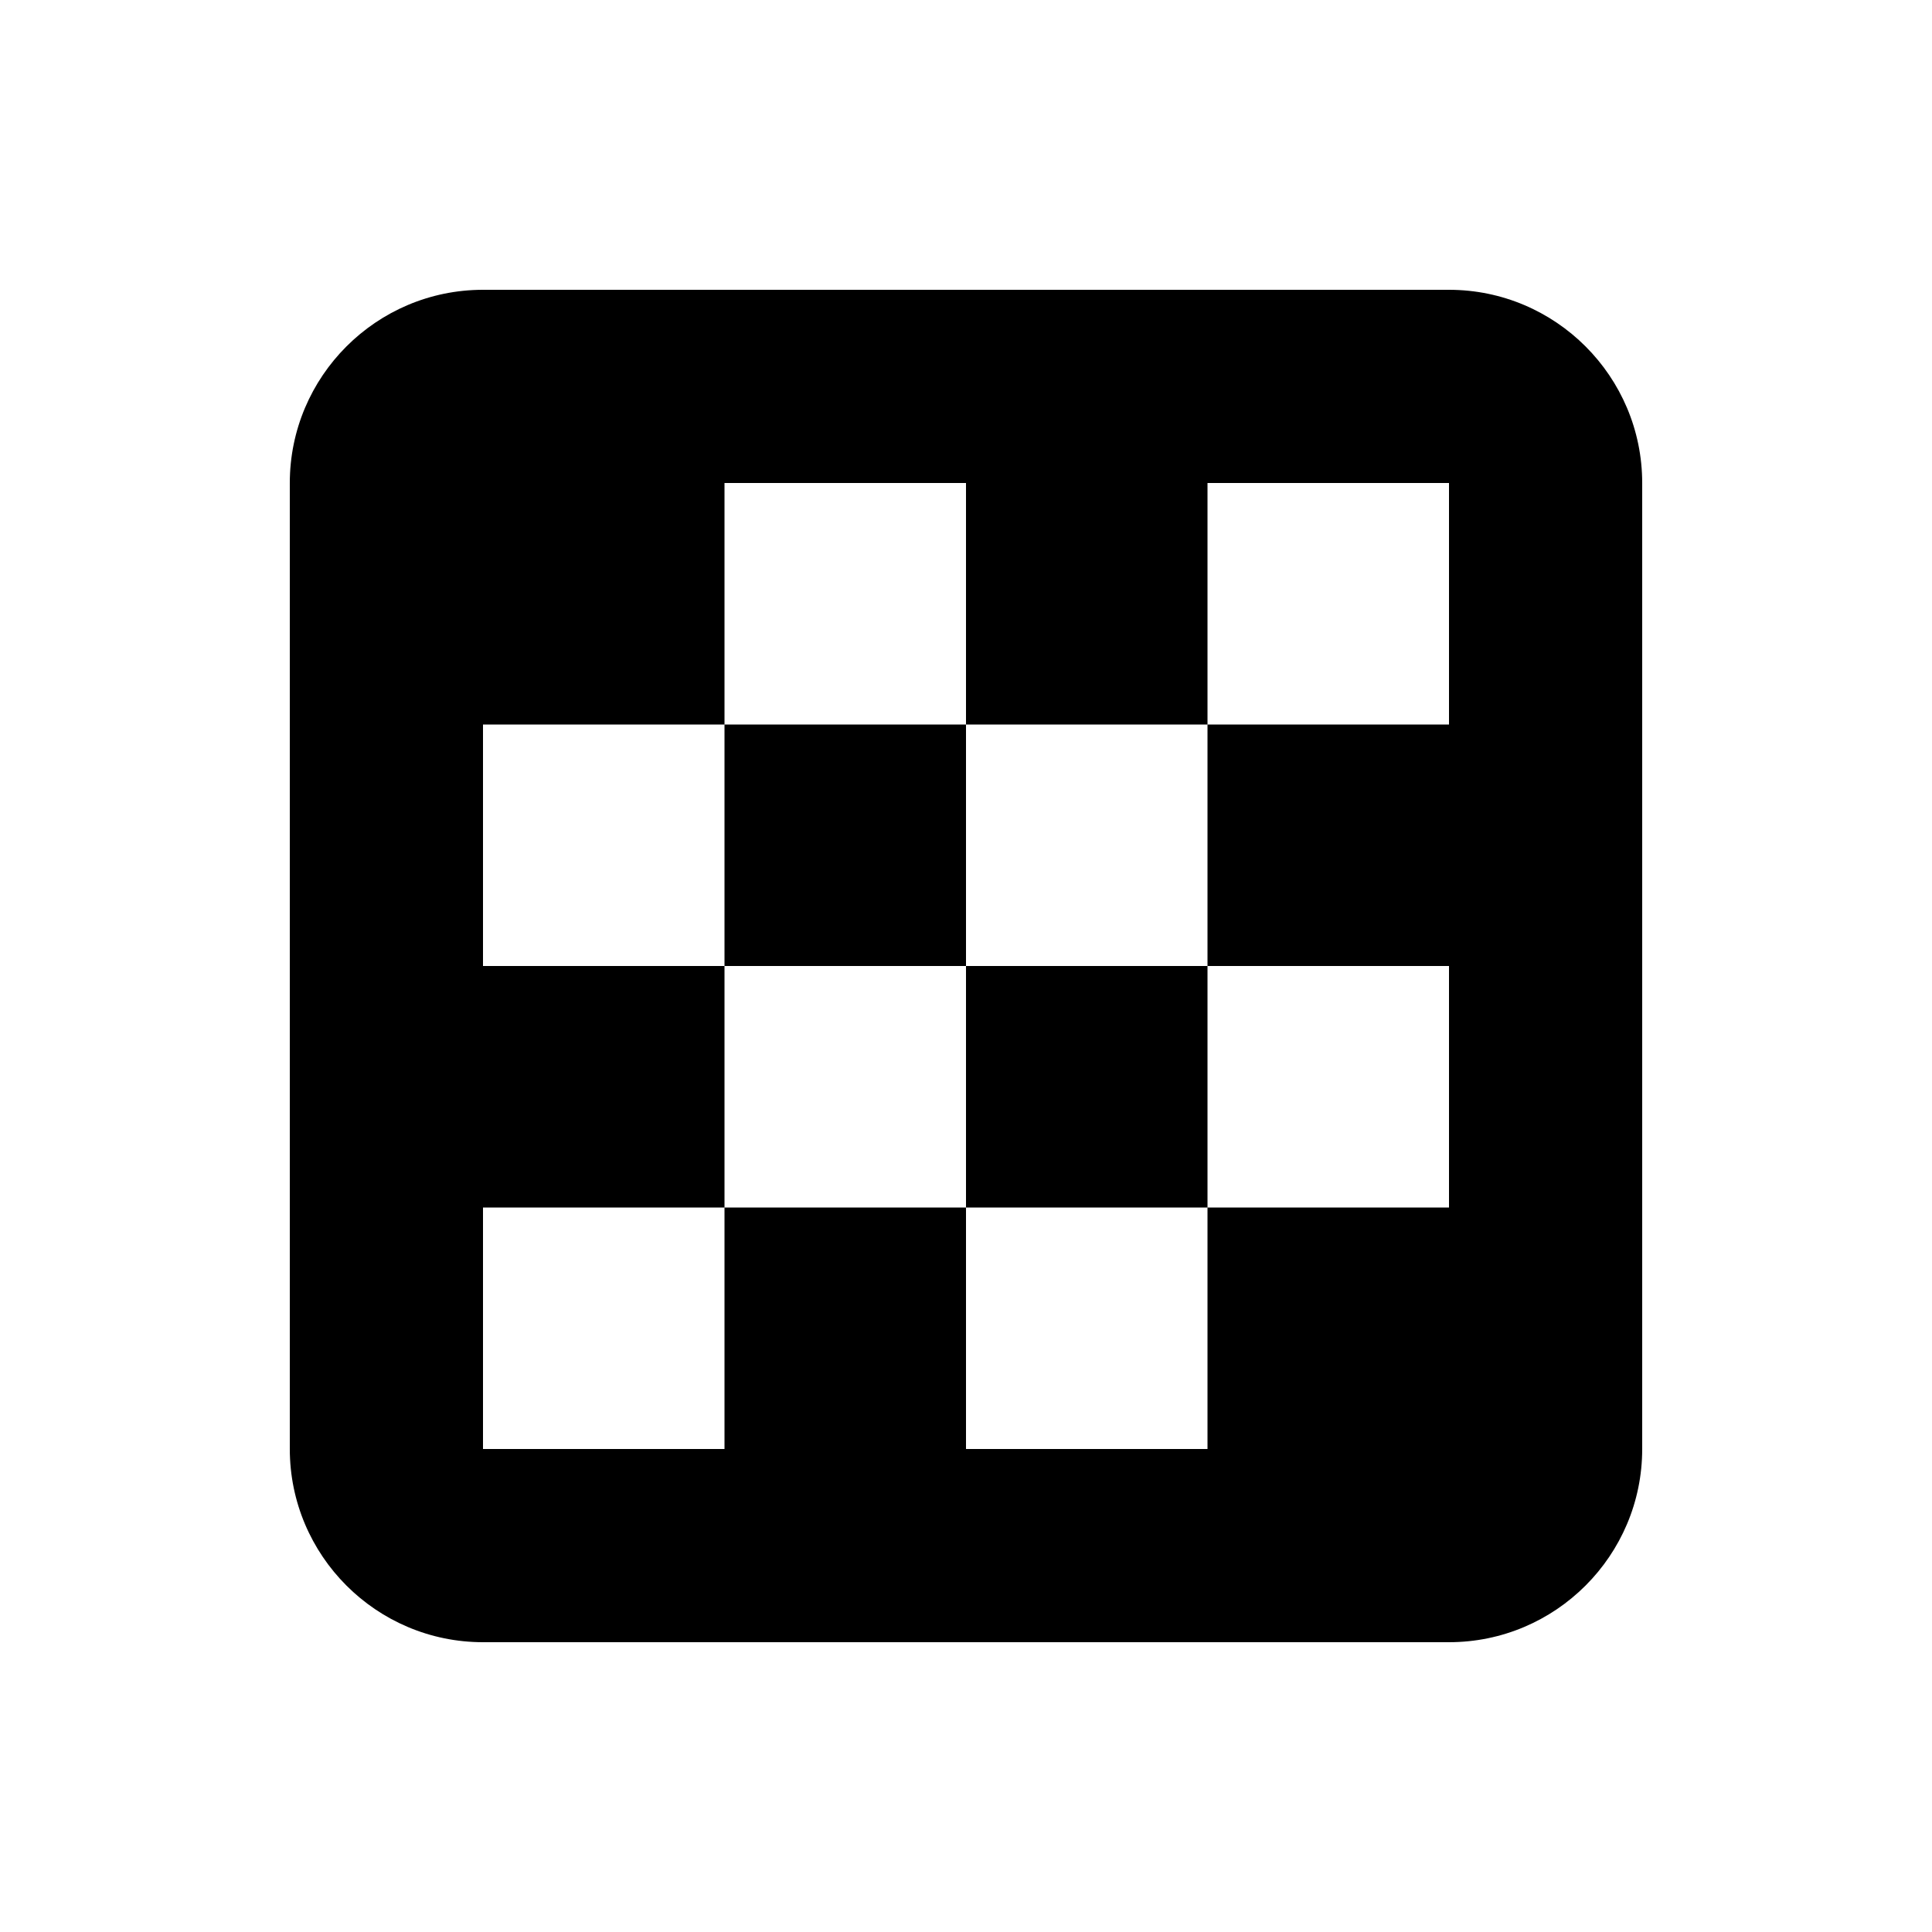 <svg xmlns="http://www.w3.org/2000/svg" viewBox="0 0 640 640"><!--! Font Awesome Pro 7.1.0 by @fontawesome - https://fontawesome.com License - https://fontawesome.com/license (Commercial License) Copyright 2025 Fonticons, Inc. --><path fill="currentColor" d="M96 160C96 124.7 124.7 96 160 96L480 96C515.3 96 544 124.7 544 160L544 480C544 515.3 515.3 544 480 544L160 544C124.7 544 96 515.3 96 480L96 160zM240 160L240 240L320 240L320 160L240 160zM240 320L240 240L160 240L160 320L240 320zM320 320L240 320L240 400L160 400L160 480L240 480L240 400L320 400L320 480L400 480L400 400L480 400L480 320L400 320L400 240L480 240L480 160L400 160L400 240L320 240L320 320zM320 320L400 320L400 400L320 400L320 320z"/></svg>